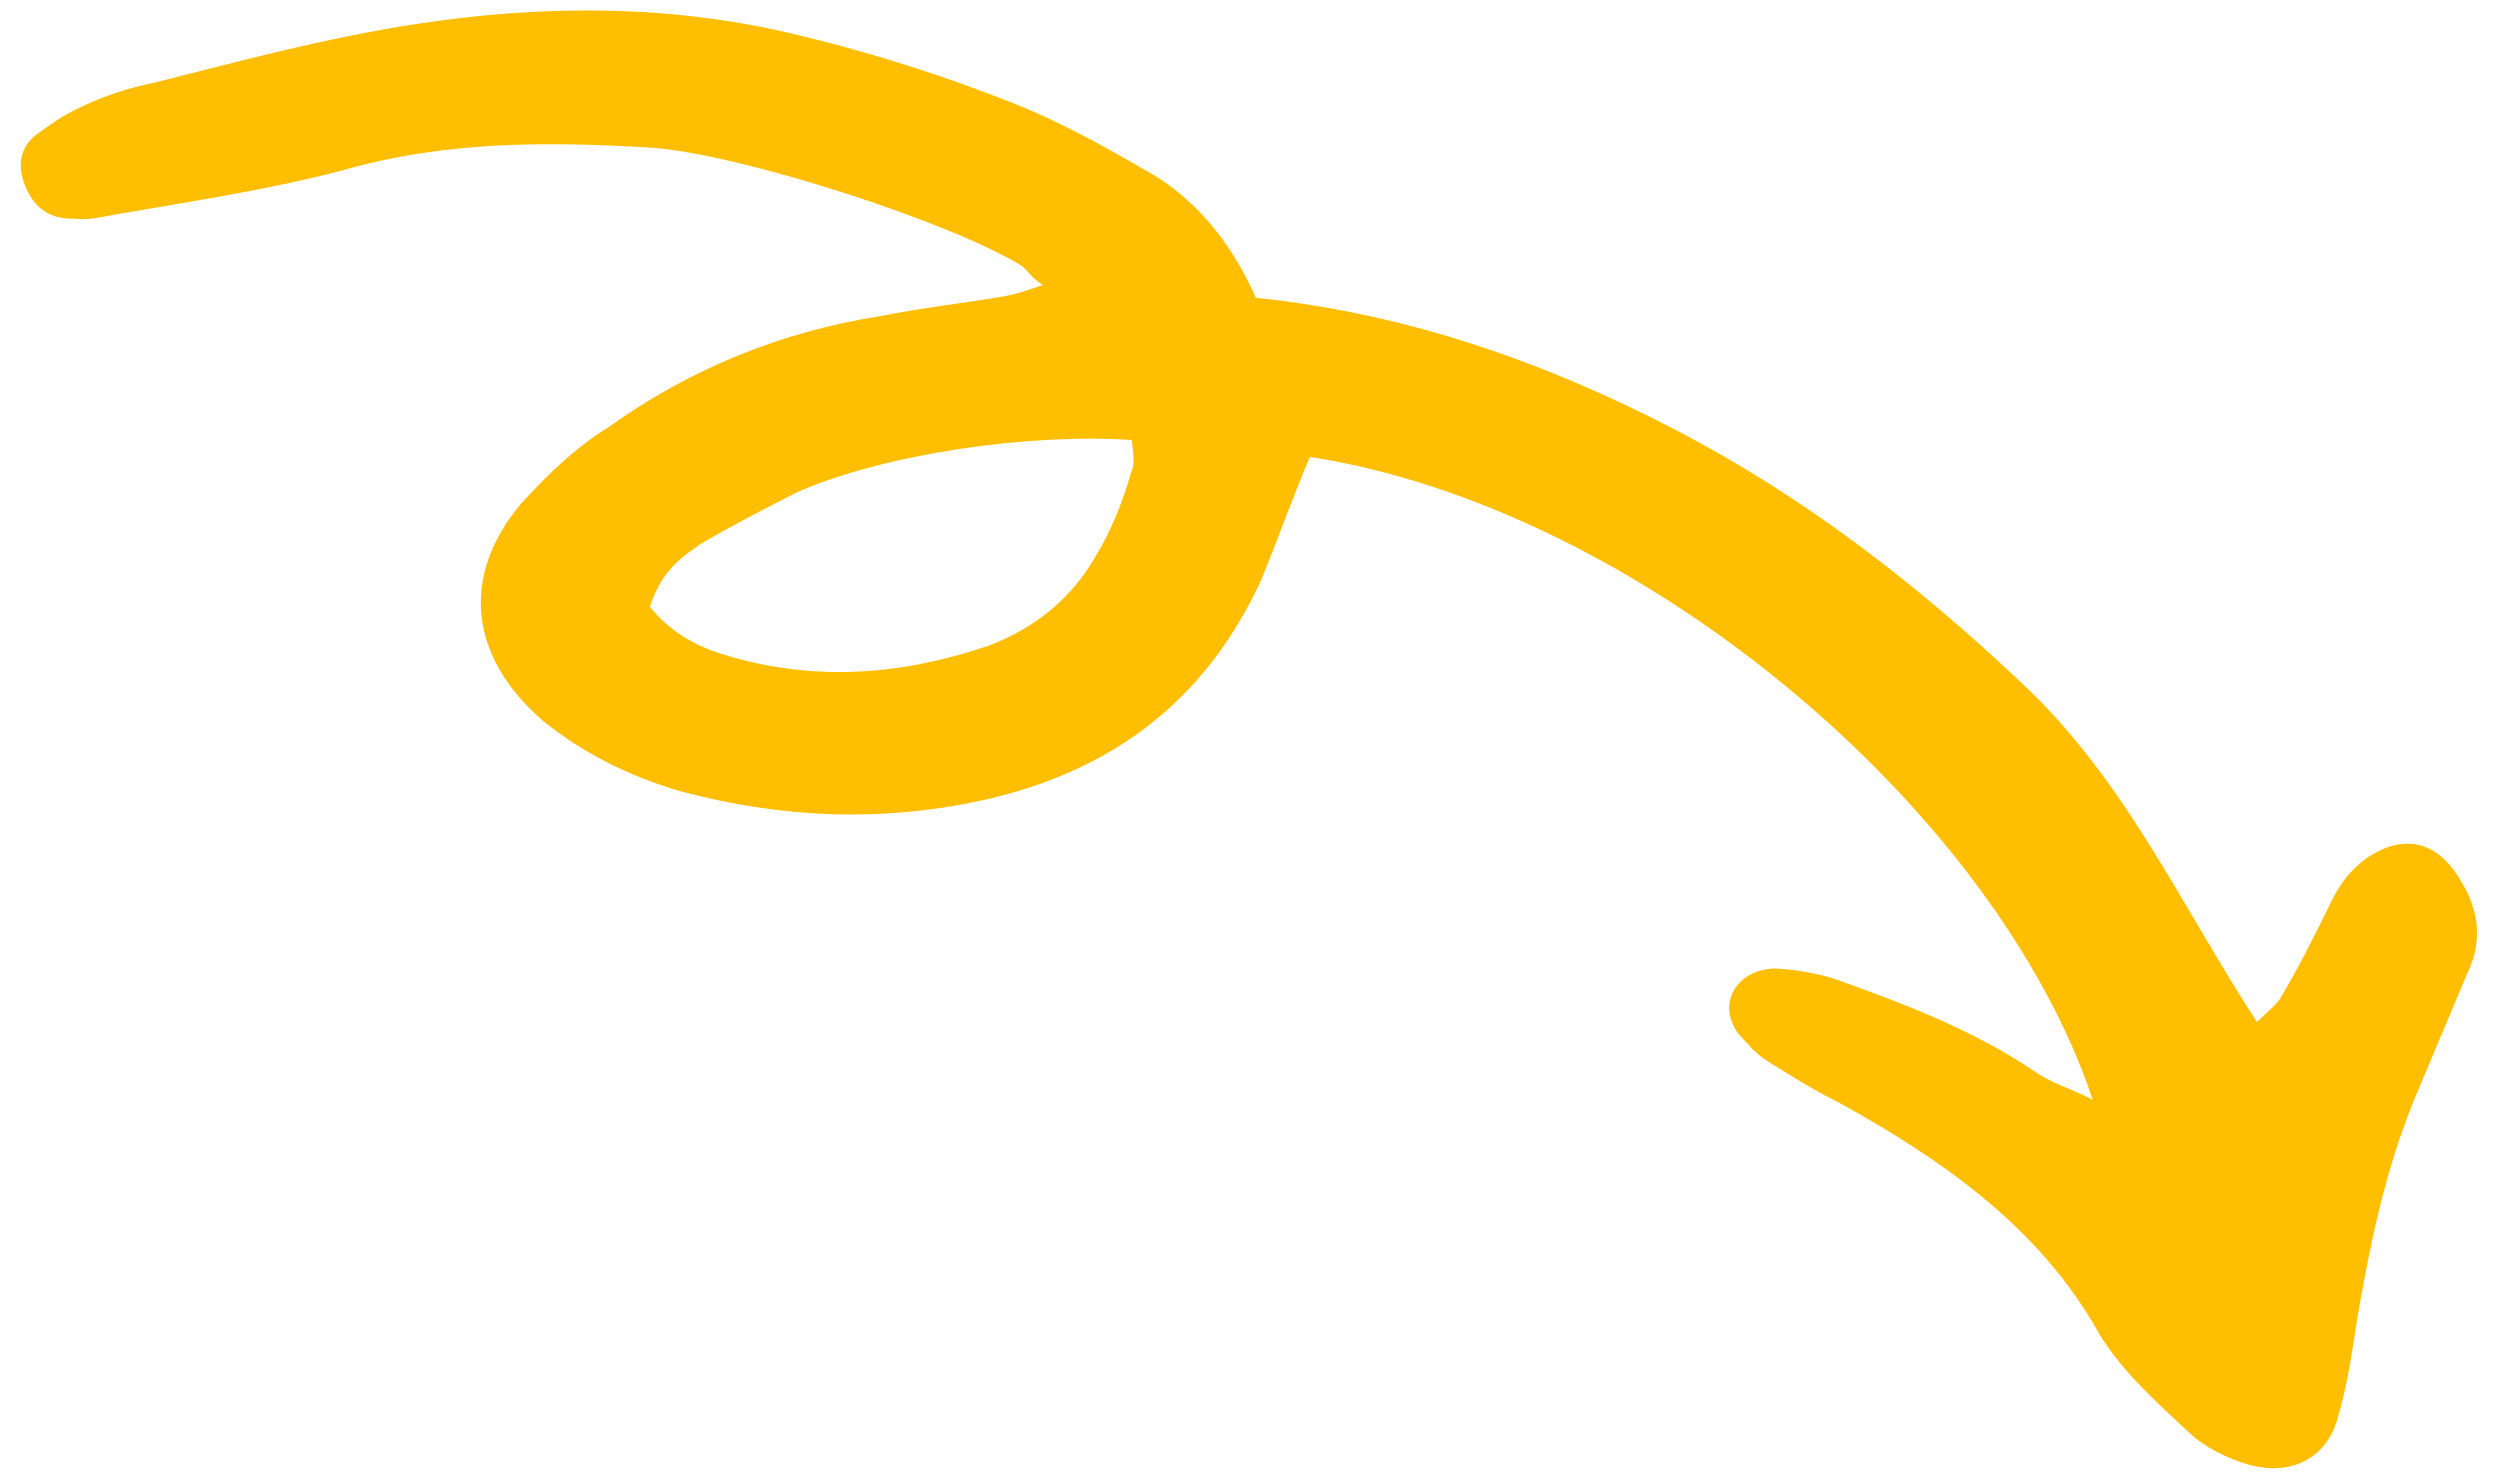 <svg width="95" height="56" viewBox="0 0 95 56" fill="none" xmlns="http://www.w3.org/2000/svg">
<path d="M47.901 22.091C45.959 26.264 42.729 29.115 37.677 30.332C33.681 31.266 29.753 31.115 25.821 30.059C23.828 29.469 22.097 28.579 20.63 27.389C17.829 24.968 17.502 21.91 19.764 19.18C20.77 18.069 21.874 16.99 23.173 16.198C26.166 14.062 29.623 12.61 33.453 12.013C34.971 11.706 36.548 11.53 38.162 11.261C38.67 11.159 39.083 11.019 39.626 10.83C39.189 10.555 39.08 10.31 38.835 10.111C36.128 8.428 28.048 5.825 24.724 5.61C20.845 5.377 16.968 5.355 13.124 6.444C10.234 7.211 7.277 7.648 4.278 8.17C3.769 8.271 3.261 8.373 2.843 8.308C1.909 8.342 1.329 7.909 1.004 7.172C0.679 6.436 0.681 5.736 1.302 5.173C1.84 4.779 2.374 4.392 2.966 4.121C3.875 3.672 4.828 3.35 5.844 3.147C9.106 2.325 12.272 1.465 15.73 0.924C20.673 0.162 25.706 0.146 30.677 1.419C33.328 2.068 35.985 2.922 38.566 3.947C40.38 4.668 42.164 5.68 43.853 6.655C45.691 7.79 46.912 9.482 47.72 11.314C53.58 11.929 58.824 13.811 63.728 16.366C68.631 18.922 72.841 22.206 76.738 25.873C80.739 29.581 82.842 34.349 85.763 38.834C86.205 38.403 86.564 38.14 86.727 37.808C87.446 36.583 88.03 35.398 88.652 34.135C88.986 33.458 89.55 32.778 90.321 32.376C91.409 31.796 92.44 32.011 93.206 33.016C94.165 34.308 94.434 35.622 93.728 37.055C93.076 38.61 92.383 40.25 91.731 41.806C90.636 44.493 90.058 47.292 89.57 50.127C89.372 51.458 89.172 52.795 88.782 54.05C88.352 55.389 87.085 56.1 85.475 55.663C84.666 55.443 83.757 54.981 83.211 54.46C81.881 53.223 80.452 51.954 79.611 50.406C77.381 46.592 73.826 44.074 69.874 41.896C68.868 41.395 67.993 40.845 67.125 40.298C66.688 40.023 66.334 39.579 66.041 39.26C65.231 38.129 65.992 36.819 67.481 36.803C68.372 36.854 69.311 37.025 70.078 37.329C72.7 38.27 75.082 39.217 77.316 40.712C77.904 41.147 78.705 41.364 79.526 41.792C75.78 30.625 62.188 19.275 49.773 17.363C49.079 19.003 48.523 20.596 47.913 22.067L47.901 22.091ZM27.464 24.864C30.929 25.937 34.27 25.653 37.561 24.539C39.38 23.852 40.757 22.686 41.645 21.116C42.239 20.145 42.685 19.007 42.991 17.921C43.157 17.583 43.037 17.13 43.009 16.721C39.034 16.45 33.487 17.275 30.263 18.719C29.041 19.339 27.822 19.968 26.696 20.627C25.841 21.198 25.127 21.716 24.696 23.056C25.404 23.945 26.368 24.53 27.457 24.861L27.464 24.864Z" fill="#FFBF00"/>
</svg>
